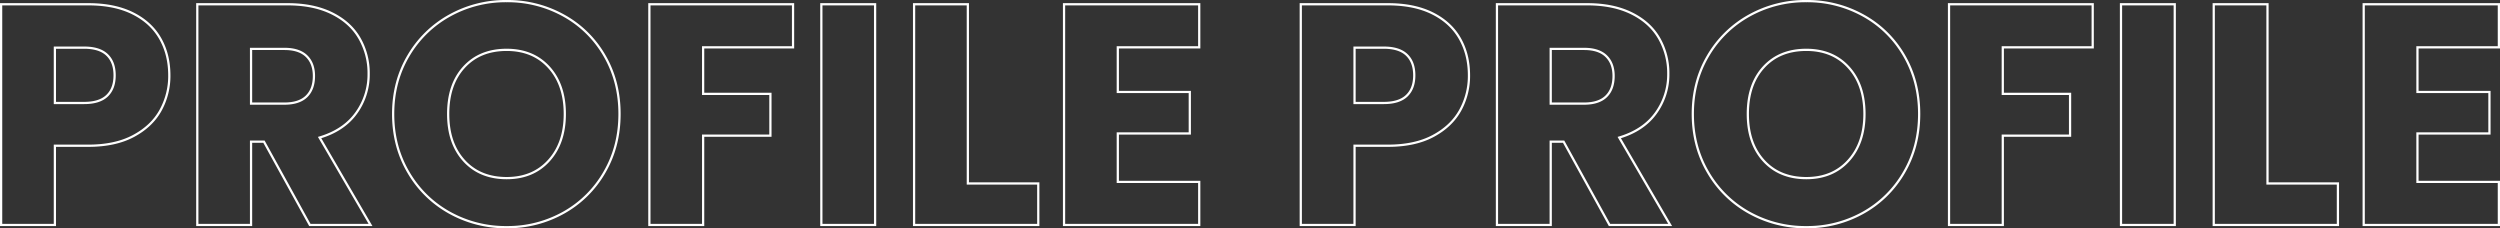 <svg xmlns="http://www.w3.org/2000/svg" width="2226.6" height="203.32" viewBox="0 0 2226.6 203.32"><rect x="0" y="0" width="2226.6" height="203.32" fill="#333333" stroke="none"/><path d="M150.8 67.08a63.3 63.3 0 01-7.84 31.22q-7.84 14.14-24.08 22.82t-40.32 8.68H48.88v70.56H1V3.8h77.56q23.52 0 39.76 8.12t24.36 22.4q8.12 14.28 8.12 32.76zM74.92 91.72q13.72 0 20.44-6.44t6.72-18.2q0-11.76-6.72-18.2t-20.44-6.44H48.88v49.28zm201.04 108.64l-40.88-74.2H223.6v74.2h-47.88V3.8h80.36q23.24 0 39.62 8.12t24.5 22.26a62.116 62.116 0 018.12 31.5 58.506 58.506 0 01-11.06 35q-11.06 15.4-32.62 21.84L330 200.36zM223.6 92.28h29.68q13.16 0 19.74-6.44t6.58-18.2q0-11.2-6.58-17.64t-19.74-6.44H223.6zm227.64 110.04a102.587 102.587 0 01-50.82-12.88 96.283 96.283 0 01-36.68-35.98q-13.58-23.1-13.58-51.94t13.58-51.8a96.587 96.587 0 0136.68-35.84A102.587 102.587 0 01451.24 1a102.587 102.587 0 0150.82 12.88 94.565 94.565 0 0136.4 35.84q13.3 22.96 13.3 51.8t-13.44 51.94a95.56 95.56 0 01-36.4 35.98 101.807 101.807 0 01-50.68 12.88zm0-43.68q23.52 0 37.66-15.68t14.14-41.44q0-26.04-14.14-41.58T451.24 44.4q-23.8 0-37.94 15.4t-14.14 41.72q0 26.04 14.14 41.58t37.94 15.54zM706.32 3.8v38.36h-80.08V83.6h59.92v37.24h-59.92v79.52h-47.88V3.8zm73.08 0v196.56h-47.88V3.8zM862 163.4h62.72v36.96h-110.6V3.8H862zM995.56 42.16v39.76h64.12v36.96h-64.12V162h72.52v38.36h-120.4V3.8h120.4v38.36zm312.76 24.92a63.3 63.3 0 01-7.84 31.22q-7.84 14.14-24.08 22.82t-40.32 8.68h-29.68v70.56h-47.88V3.8h77.56q23.52 0 39.76 8.12t24.36 22.4q8.12 14.28 8.12 32.76zm-75.88 24.64q13.72 0 20.44-6.44t6.72-18.2q0-11.76-6.72-18.2t-20.44-6.44h-26.04v49.28zm201.04 108.64l-40.88-74.2h-11.48v74.2h-47.88V3.8h80.36q23.24 0 39.62 8.12t24.5 22.26a62.116 62.116 0 018.12 31.5 58.507 58.507 0 01-11.06 35q-11.06 15.4-32.62 21.84l45.36 77.84zm-52.36-108.08h29.68q13.16 0 19.74-6.44t6.58-18.2q0-11.2-6.58-17.64t-19.74-6.44h-29.68zm227.64 110.04a102.587 102.587 0 01-50.82-12.88 96.283 96.283 0 01-36.68-35.98q-13.58-23.1-13.58-51.94t13.58-51.8a96.587 96.587 0 0136.68-35.84A102.587 102.587 0 011608.76 1a102.587 102.587 0 0150.82 12.88 94.565 94.565 0 0136.4 35.84q13.3 22.96 13.3 51.8t-13.44 51.94a95.561 95.561 0 01-36.4 35.98 101.807 101.807 0 01-50.68 12.88zm0-43.68q23.52 0 37.66-15.68t14.14-41.44q0-26.04-14.14-41.58t-37.66-15.54q-23.8 0-37.94 15.4t-14.14 41.72q0 26.04 14.14 41.58t37.94 15.54zM1863.84 3.8v38.36h-80.08V83.6h59.92v37.24h-59.92v79.52h-47.88V3.8zm73.08 0v196.56h-47.88V3.8zm82.6 159.6h62.72v36.96h-110.6V3.8h47.88zm133.56-121.24v39.76h64.12v36.96h-64.12V162h72.52v38.36h-120.4V3.8h120.4v38.36z" fill="none" stroke="#fff" stroke-width="2"/></svg>